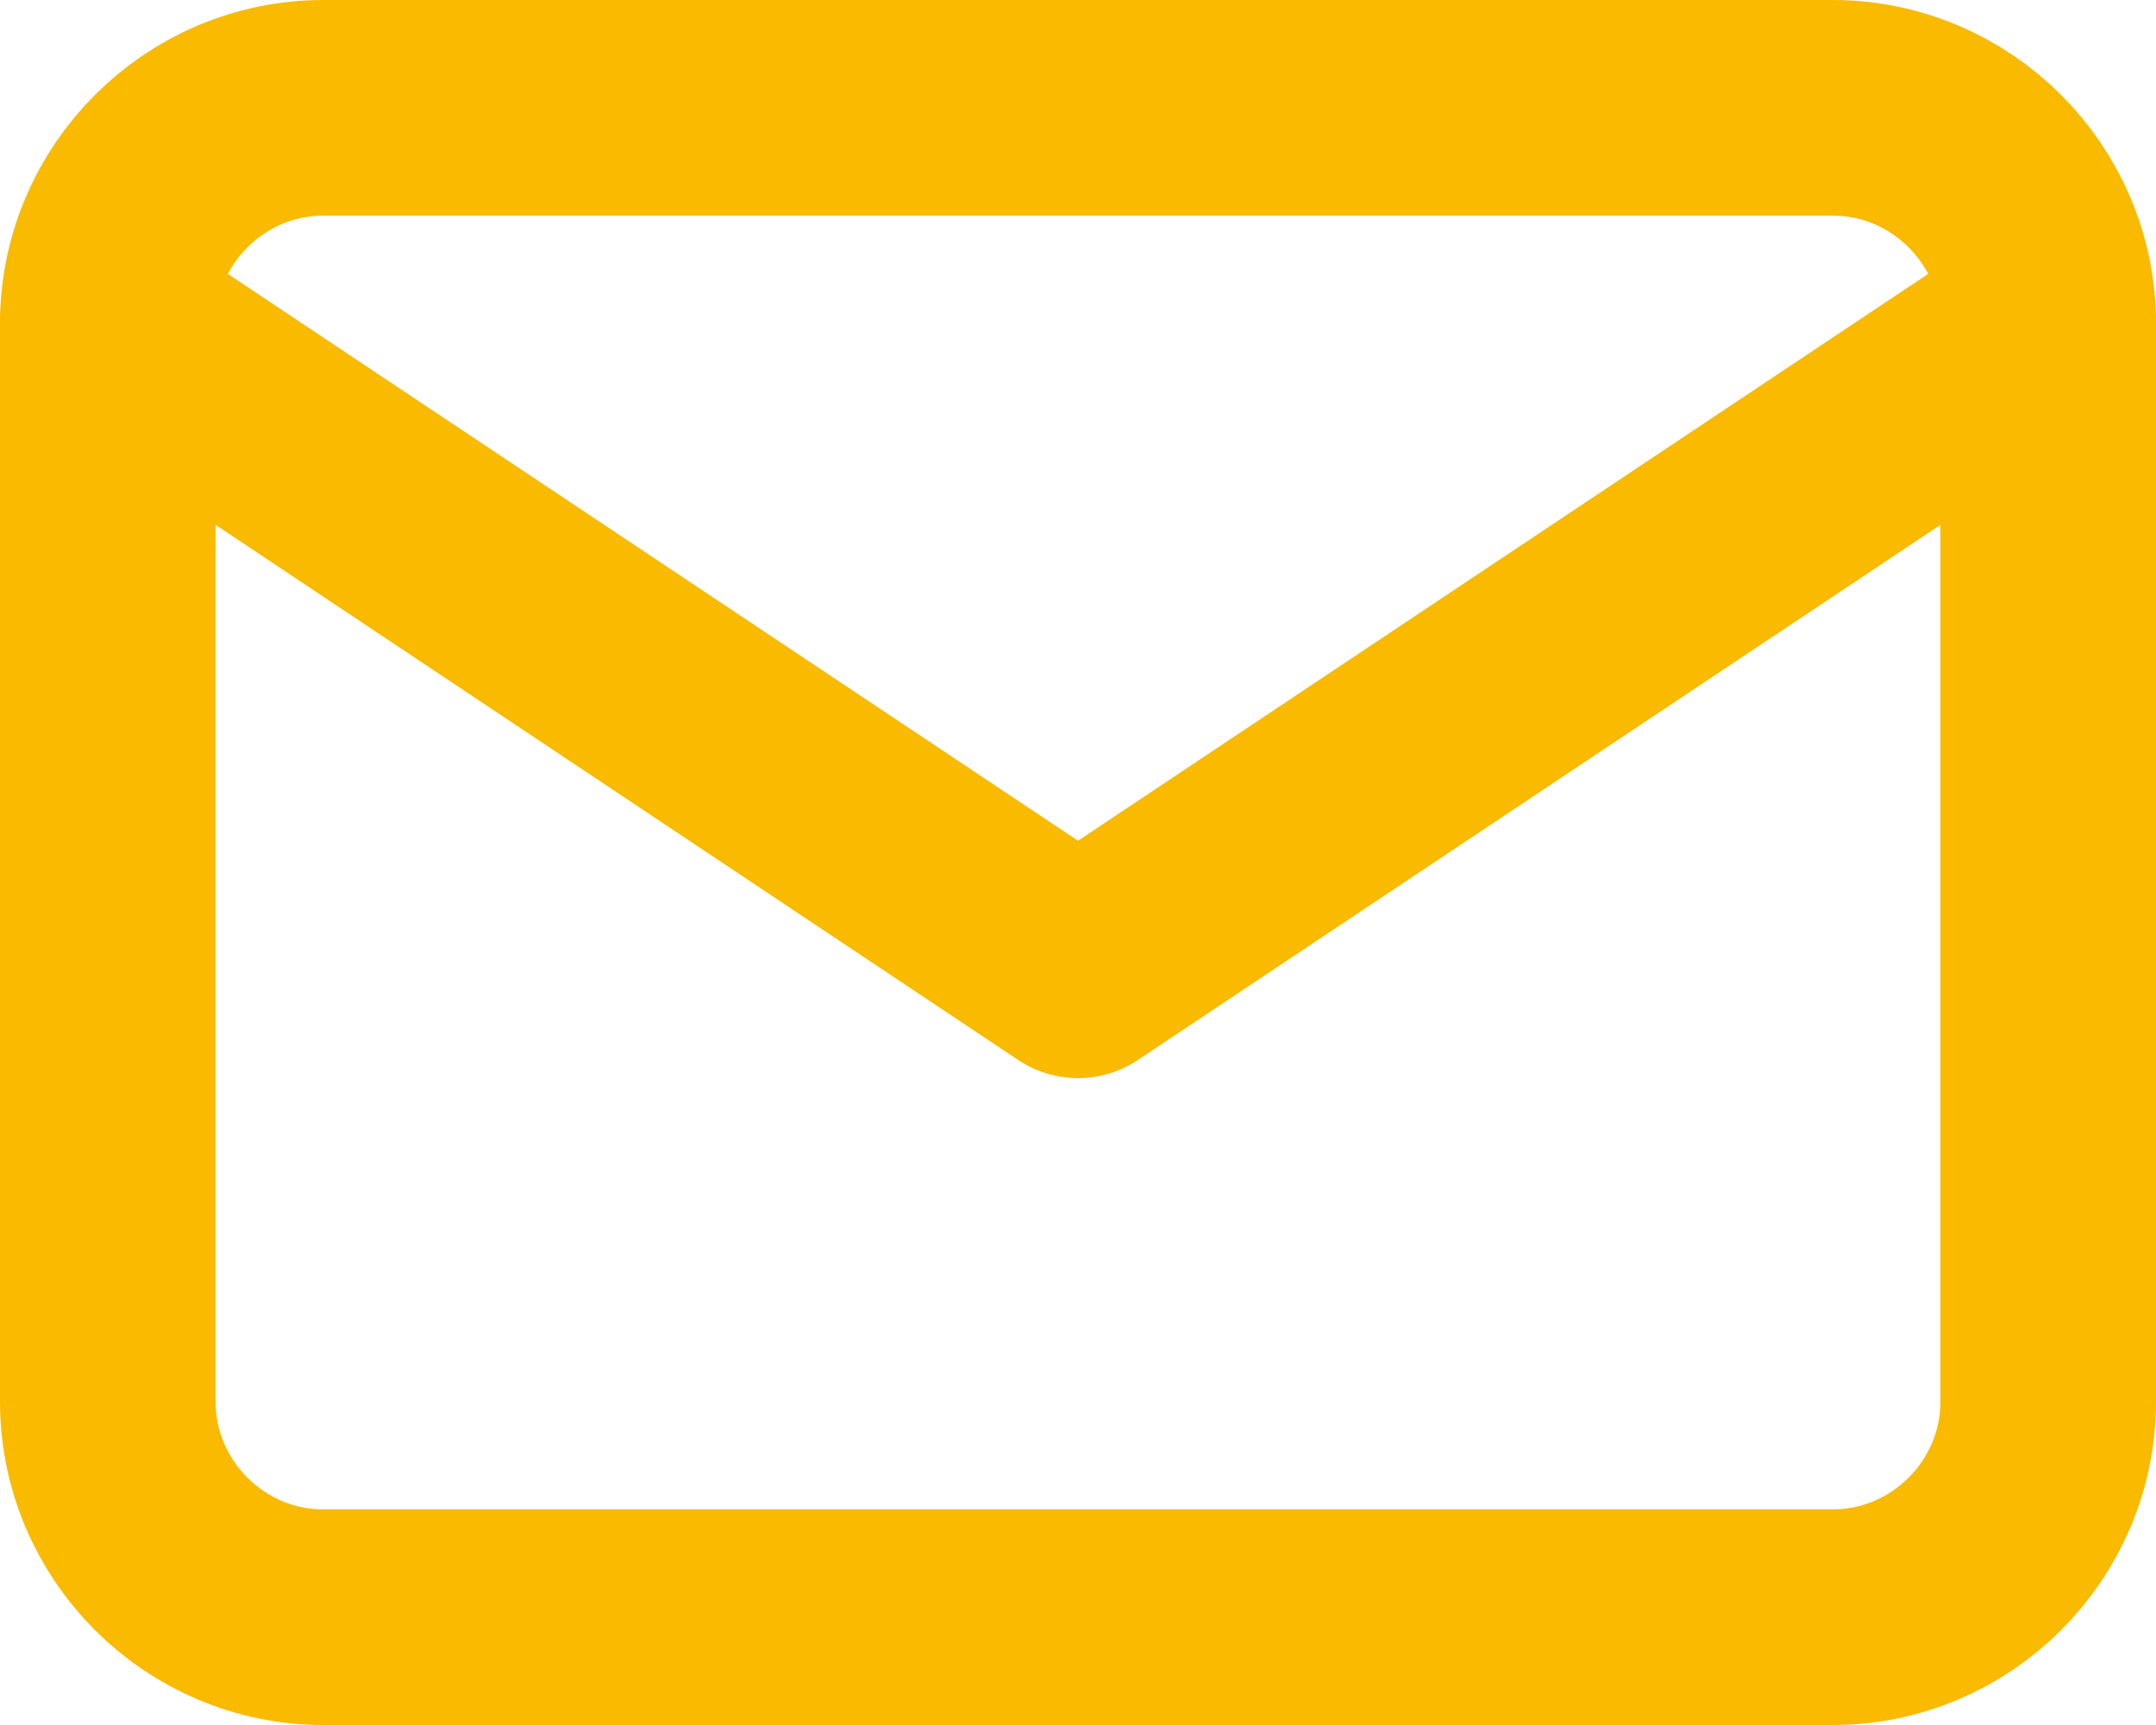 <?xml version="1.0" encoding="UTF-8"?><svg id="Layer_2" xmlns="http://www.w3.org/2000/svg" viewBox="0 0 20 16"><defs><style>.cls-1{fill:none;stroke:#f9ba00;stroke-linecap:round;stroke-linejoin:round;stroke-width:2px;}</style></defs><g id="Layer_1-2"><path class="cls-1" d="M1,3C1,1.9,1.9,1,3,1h14c1.1,0,2,.9,2,2V13c0,1.1-.9,2-2,2H3c-1.1,0-2-.9-2-2V3Z"/><path class="cls-1" d="M1,3l9,6L19,3"/></g></svg>